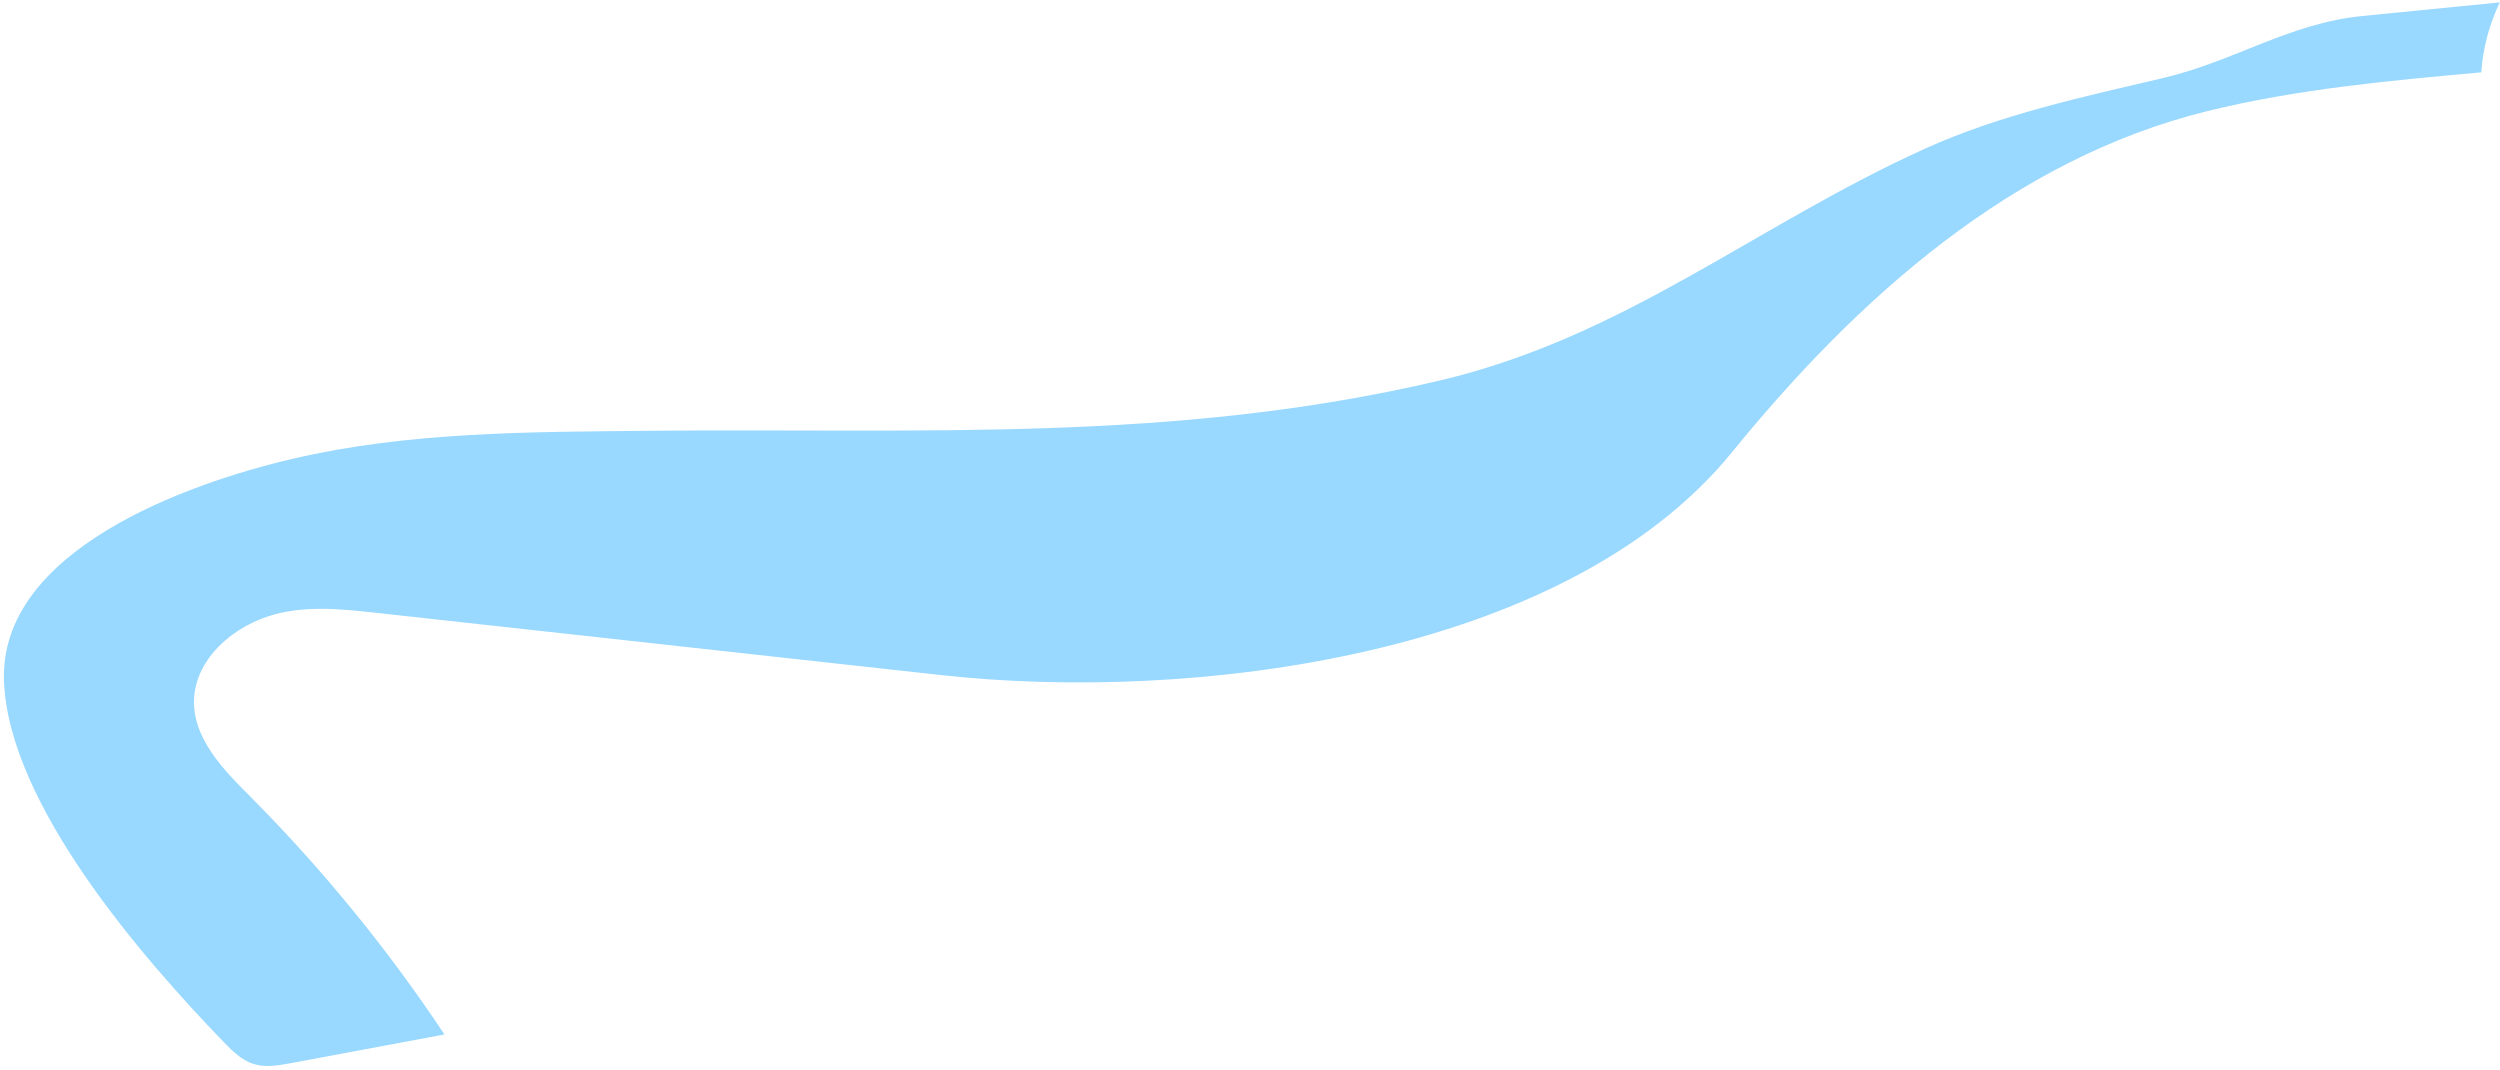 <?xml version="1.0" encoding="UTF-8"?> <svg xmlns="http://www.w3.org/2000/svg" width="624" height="267" viewBox="0 0 624 267" fill="none"><path d="M58.864 195.138C55.332 191.431 52.057 187.501 50.045 182.835C44.392 169.72 54.332 158.174 66.564 153.969C75.249 150.976 84.734 151.95 93.866 152.956L235.2 168.531C296.907 175.331 390.52 164.201 432.302 112.875C463.516 74.557 502.167 39.733 551.061 27.708C573.4 22.215 596.417 20.128 619.326 18.059C619.745 11.996 621.316 6.068 623.955 0.593L589.658 3.992C571.43 5.795 557.784 15.253 540.048 19.439C519.873 24.201 499.366 28.552 480.387 37.148C438.104 56.302 405.513 84.105 359.367 94.978C292.855 110.628 229.885 106.852 161.772 107.529C132.054 107.823 102.027 107.756 73.09 114.505C46.46 120.711 -0.374 137.513 0.998 170.189C2.293 200.965 35.789 239.376 55.968 260.227C58.104 262.43 60.401 264.674 63.332 265.585C66.263 266.495 69.482 265.945 72.526 265.375L110.94 258.2C96.899 237.087 80.847 217.381 63.01 199.36C61.625 197.966 60.225 196.571 58.864 195.138Z" fill="#99D8FF"></path></svg> 